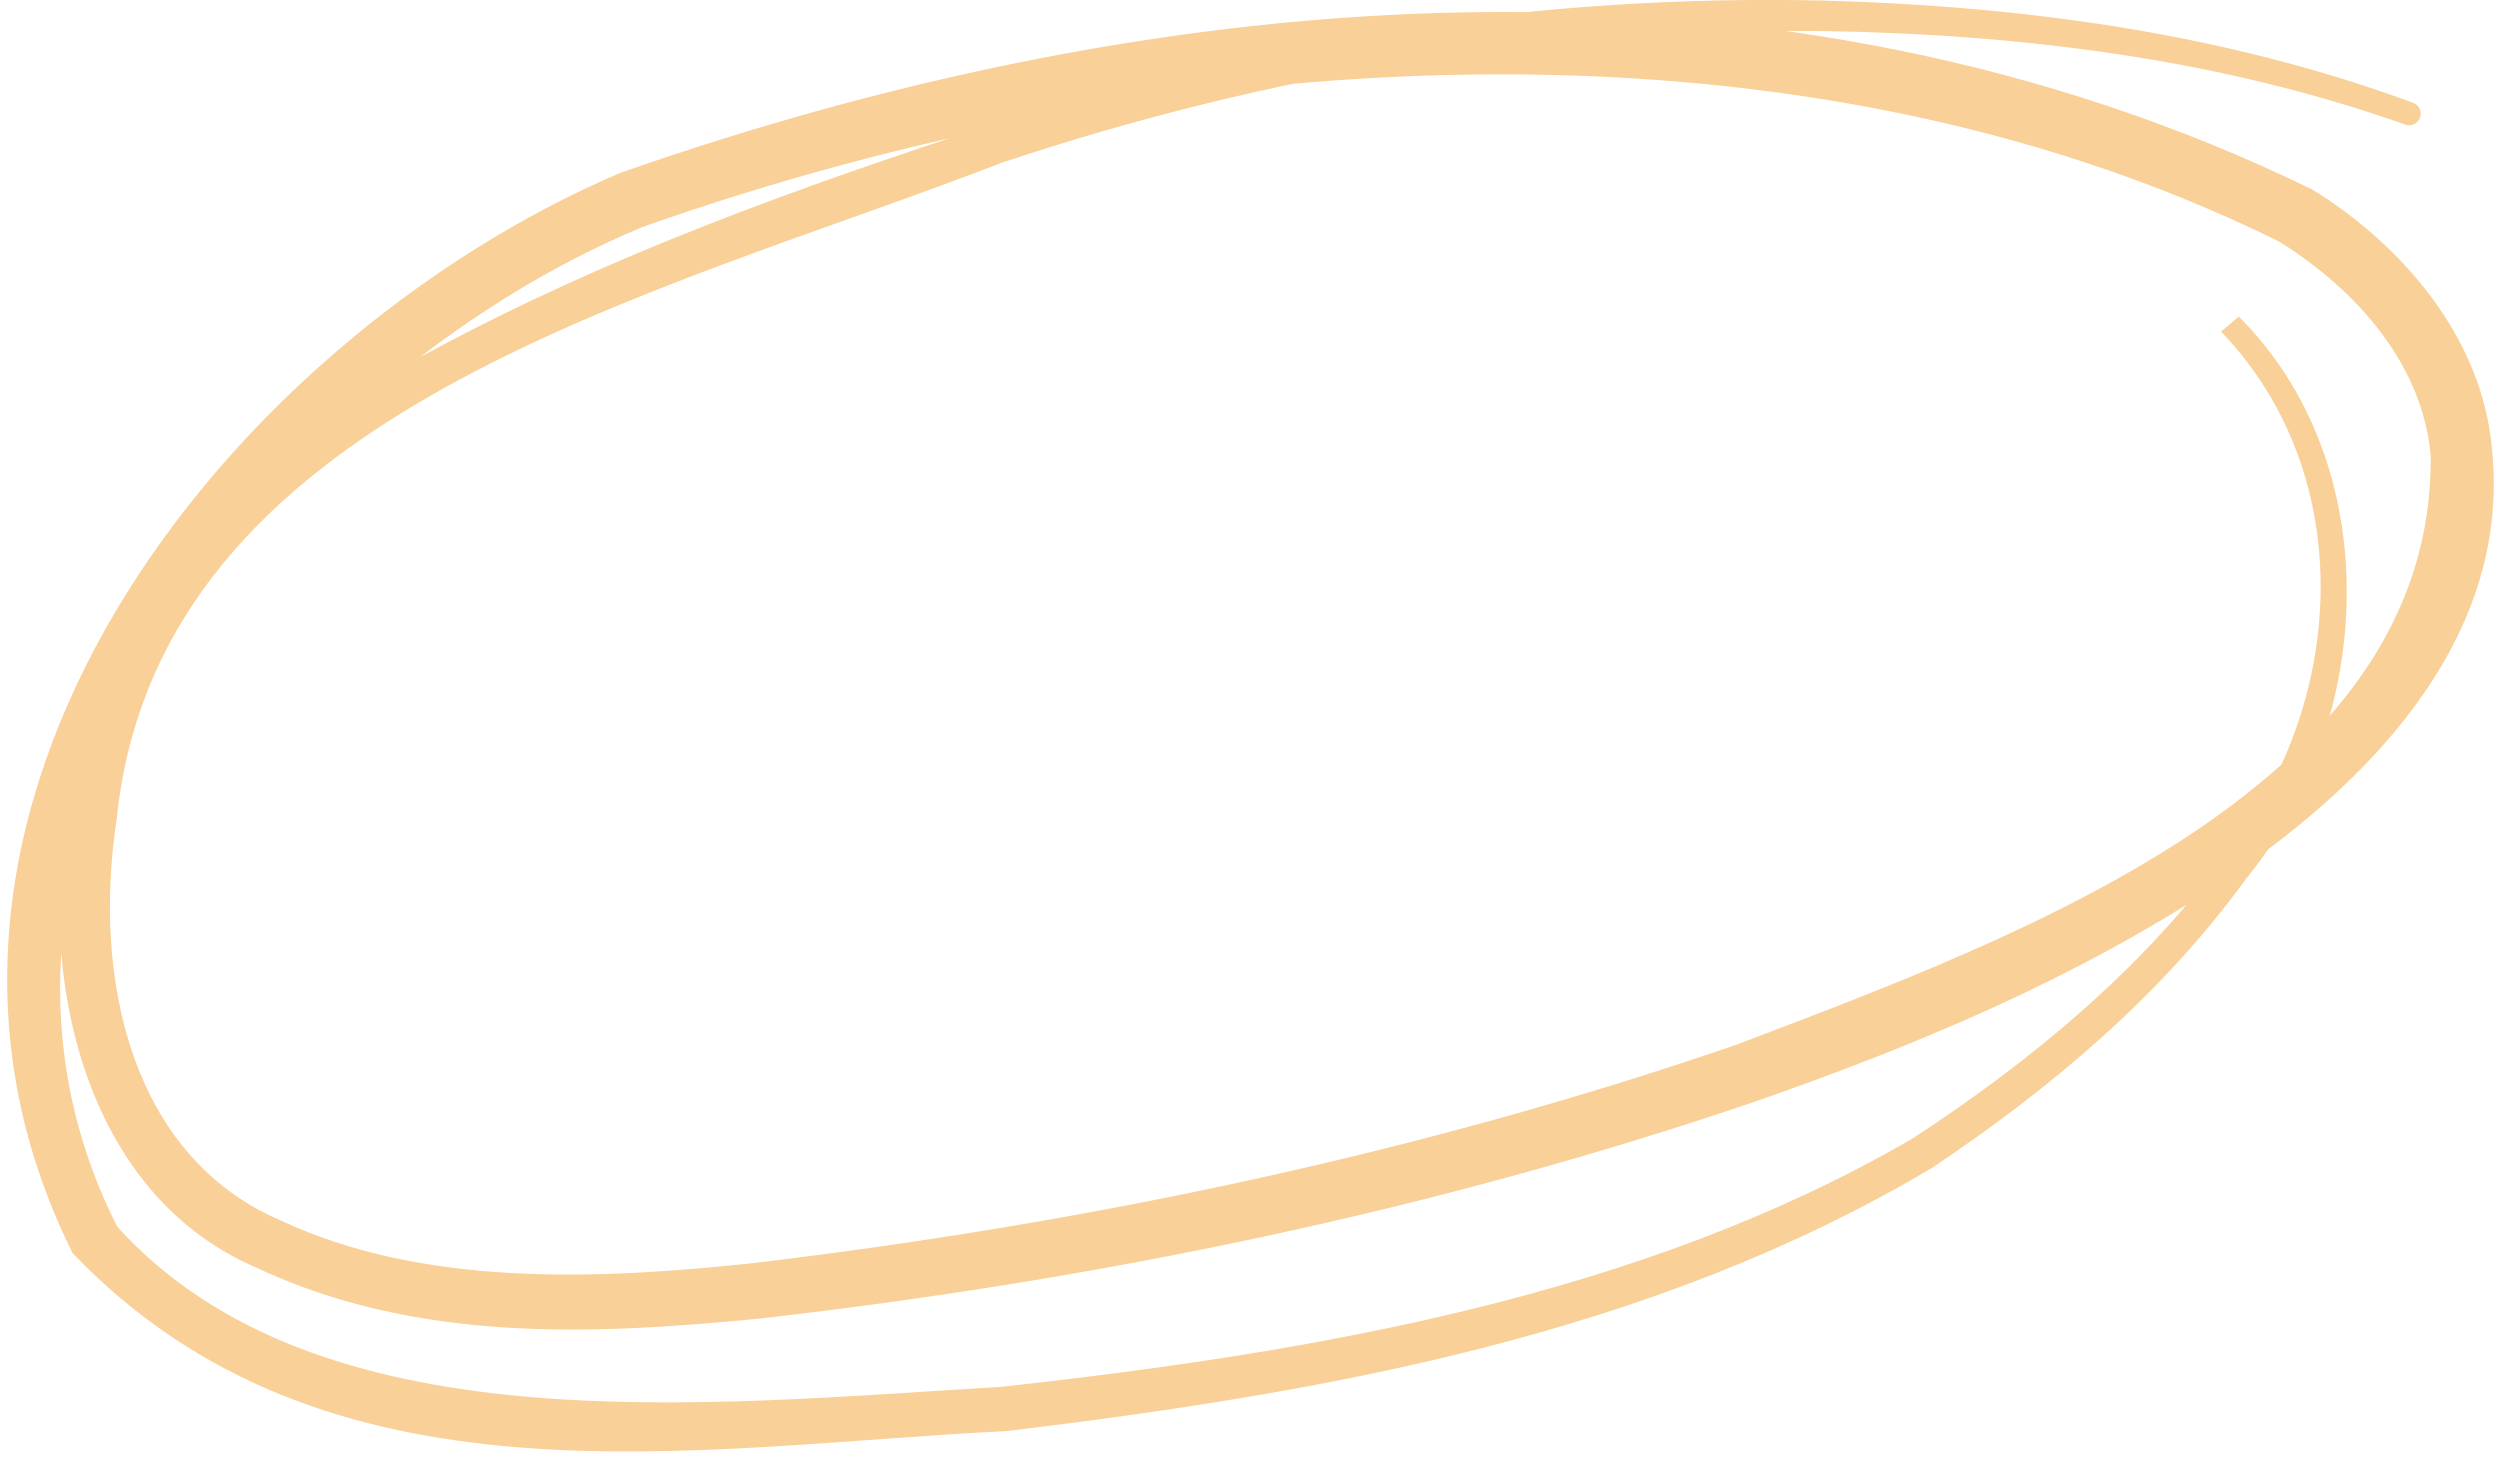 <?xml version="1.0" encoding="UTF-8"?> <svg xmlns="http://www.w3.org/2000/svg" width="162" height="95" viewBox="0 0 162 95" fill="none"><path d="M155.852 8.071C156.038 8.14 156.244 8.132 156.424 8.05C156.605 7.968 156.745 7.817 156.815 7.631C156.885 7.446 156.878 7.24 156.796 7.059C156.714 6.878 156.564 6.738 156.379 6.667C156.379 6.667 156.379 6.667 156.379 6.667C144.187 2.162 131.177 0.402 118.266 0.04C99.929 -0.4 81.601 2.468 64.139 8.102C51.857 12.104 39.579 16.5 28.073 22.688C16.817 28.5 4.911 38.779 4.353 52.764C2.537 63.173 5.326 77.304 16.634 82.153C27.076 87.055 38.552 86.495 49.311 85.434C71.147 82.93 92.831 78.497 113.724 71.385C124.15 67.751 134.447 63.455 143.826 57.26C152.799 51.286 162.778 41.839 161.481 29.129C160.854 21.76 155.526 15.796 149.851 12.288C115.175 -4.616 75.279 -1.096 40.166 11.212C14.666 22.114 -9.562 52.593 4.709 81.205C21.154 98.412 45.094 93.71 65.237 92.733C85.858 90.238 106.926 86.537 125.196 75.678C132.884 70.534 140.112 64.46 145.605 56.864C153.929 46.698 154.695 30.109 145.07 20.512C144.69 20.837 144.31 21.163 143.93 21.488C152.972 30.928 152.049 45.91 144.005 55.706C138.646 62.945 131.518 68.823 123.944 73.769C106.378 83.989 85.266 87.612 64.948 89.861C45.33 91.041 20.565 93.775 7.604 79.501C-5.189 54.282 17.333 24.79 41.671 14.695C75.121 2.884 115.801 -0.117 147.701 15.661C152.844 18.872 157.005 23.724 157.508 29.533C157.726 50.823 131.431 60.519 112.453 67.721C91.954 74.768 70.455 79.259 48.905 81.839C38.462 82.963 27.343 83.371 18.155 79.071C8.483 74.908 5.996 63.396 7.552 53.148C10.237 26.525 42.365 19.285 64.937 10.536C82.089 4.816 100.127 1.792 118.229 2.015C130.966 2.22 143.867 3.815 155.852 8.071Z" fill="#F9D097"></path></svg> 